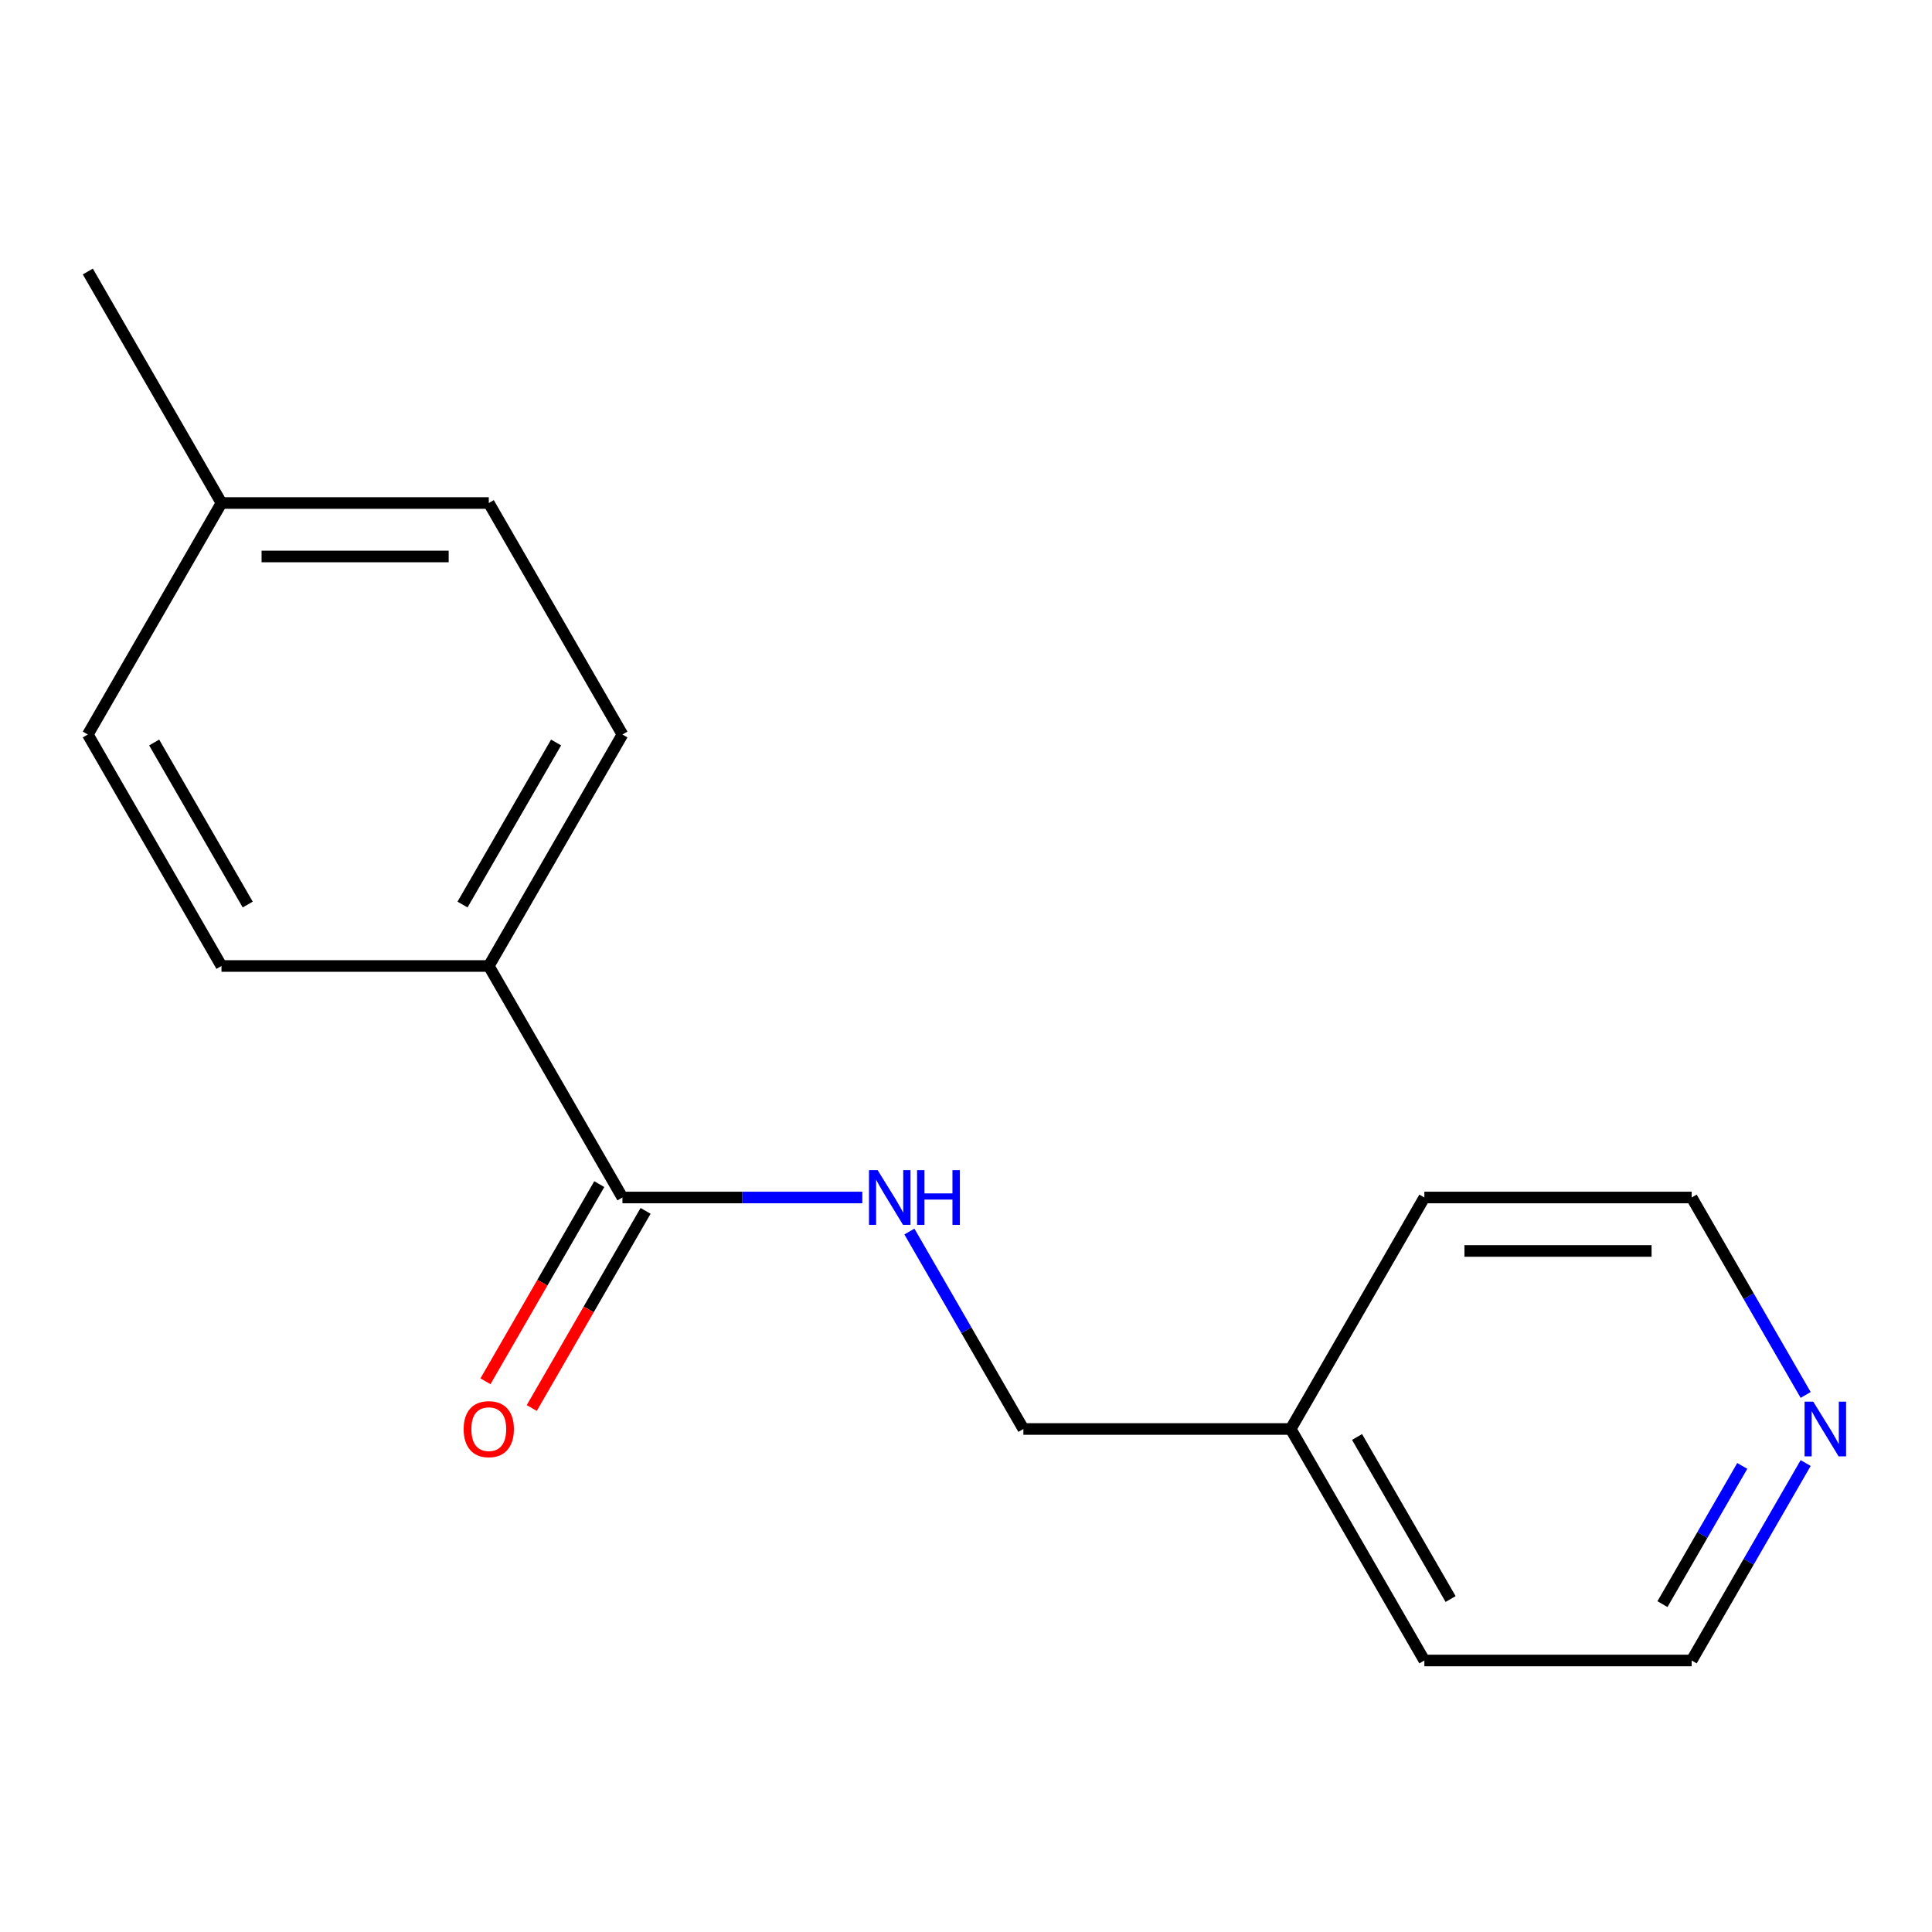 <?xml version='1.0' encoding='iso-8859-1'?>
<svg version='1.1' baseProfile='full'
              xmlns='http://www.w3.org/2000/svg'
                      xmlns:rdkit='http://www.rdkit.org/xml'
                      xmlns:xlink='http://www.w3.org/1999/xlink'
                  xml:space='preserve'
width='1000px' height='1000px' viewBox='0 0 1000 1000'>
<!-- END OF HEADER -->
<rect style='opacity:1.0;fill:#FFFFFF;stroke:none' width='1000' height='1000' x='0' y='0'> </rect>
<path class='bond-0' d='M 322.171,619.822 L 384.251,619.822' style='fill:none;fill-rule:evenodd;stroke:#000000;stroke-width:6px;stroke-linecap:butt;stroke-linejoin:miter;stroke-opacity:1' />
<path class='bond-0' d='M 384.251,619.822 L 446.33,619.822' style='fill:none;fill-rule:evenodd;stroke:#0000FF;stroke-width:6px;stroke-linecap:butt;stroke-linejoin:miter;stroke-opacity:1' />
<path class='bond-1' d='M 322.171,619.822 L 252.992,500' style='fill:none;fill-rule:evenodd;stroke:#000000;stroke-width:6px;stroke-linecap:butt;stroke-linejoin:miter;stroke-opacity:1' />
<path class='bond-2' d='M 310.189,612.904 L 280.732,663.925' style='fill:none;fill-rule:evenodd;stroke:#000000;stroke-width:6px;stroke-linecap:butt;stroke-linejoin:miter;stroke-opacity:1' />
<path class='bond-2' d='M 280.732,663.925 L 251.274,714.947' style='fill:none;fill-rule:evenodd;stroke:#FF0000;stroke-width:6px;stroke-linecap:butt;stroke-linejoin:miter;stroke-opacity:1' />
<path class='bond-2' d='M 334.153,626.74 L 304.696,677.761' style='fill:none;fill-rule:evenodd;stroke:#000000;stroke-width:6px;stroke-linecap:butt;stroke-linejoin:miter;stroke-opacity:1' />
<path class='bond-2' d='M 304.696,677.761 L 275.239,728.782' style='fill:none;fill-rule:evenodd;stroke:#FF0000;stroke-width:6px;stroke-linecap:butt;stroke-linejoin:miter;stroke-opacity:1' />
<path class='bond-6' d='M 470.701,637.441 L 500.205,688.542' style='fill:none;fill-rule:evenodd;stroke:#0000FF;stroke-width:6px;stroke-linecap:butt;stroke-linejoin:miter;stroke-opacity:1' />
<path class='bond-6' d='M 500.205,688.542 L 529.708,739.643' style='fill:none;fill-rule:evenodd;stroke:#000000;stroke-width:6px;stroke-linecap:butt;stroke-linejoin:miter;stroke-opacity:1' />
<path class='bond-4' d='M 252.992,500 L 322.171,380.178' style='fill:none;fill-rule:evenodd;stroke:#000000;stroke-width:6px;stroke-linecap:butt;stroke-linejoin:miter;stroke-opacity:1' />
<path class='bond-4' d='M 239.404,468.191 L 287.83,384.316' style='fill:none;fill-rule:evenodd;stroke:#000000;stroke-width:6px;stroke-linecap:butt;stroke-linejoin:miter;stroke-opacity:1' />
<path class='bond-5' d='M 252.992,500 L 114.634,500' style='fill:none;fill-rule:evenodd;stroke:#000000;stroke-width:6px;stroke-linecap:butt;stroke-linejoin:miter;stroke-opacity:1' />
<path class='bond-3' d='M 934.611,757.262 L 905.107,808.364' style='fill:none;fill-rule:evenodd;stroke:#0000FF;stroke-width:6px;stroke-linecap:butt;stroke-linejoin:miter;stroke-opacity:1' />
<path class='bond-3' d='M 905.107,808.364 L 875.604,859.465' style='fill:none;fill-rule:evenodd;stroke:#000000;stroke-width:6px;stroke-linecap:butt;stroke-linejoin:miter;stroke-opacity:1' />
<path class='bond-3' d='M 901.795,758.757 L 881.143,794.528' style='fill:none;fill-rule:evenodd;stroke:#0000FF;stroke-width:6px;stroke-linecap:butt;stroke-linejoin:miter;stroke-opacity:1' />
<path class='bond-3' d='M 881.143,794.528 L 860.49,830.299' style='fill:none;fill-rule:evenodd;stroke:#000000;stroke-width:6px;stroke-linecap:butt;stroke-linejoin:miter;stroke-opacity:1' />
<path class='bond-17' d='M 934.611,722.024 L 905.107,670.923' style='fill:none;fill-rule:evenodd;stroke:#0000FF;stroke-width:6px;stroke-linecap:butt;stroke-linejoin:miter;stroke-opacity:1' />
<path class='bond-17' d='M 905.107,670.923 L 875.604,619.822' style='fill:none;fill-rule:evenodd;stroke:#000000;stroke-width:6px;stroke-linecap:butt;stroke-linejoin:miter;stroke-opacity:1' />
<path class='bond-8' d='M 322.171,380.178 L 252.992,260.357' style='fill:none;fill-rule:evenodd;stroke:#000000;stroke-width:6px;stroke-linecap:butt;stroke-linejoin:miter;stroke-opacity:1' />
<path class='bond-7' d='M 114.634,500 L 45.455,380.178' style='fill:none;fill-rule:evenodd;stroke:#000000;stroke-width:6px;stroke-linecap:butt;stroke-linejoin:miter;stroke-opacity:1' />
<path class='bond-7' d='M 128.221,468.191 L 79.796,384.316' style='fill:none;fill-rule:evenodd;stroke:#000000;stroke-width:6px;stroke-linecap:butt;stroke-linejoin:miter;stroke-opacity:1' />
<path class='bond-10' d='M 529.708,739.643 L 668.067,739.643' style='fill:none;fill-rule:evenodd;stroke:#000000;stroke-width:6px;stroke-linecap:butt;stroke-linejoin:miter;stroke-opacity:1' />
<path class='bond-16' d='M 45.455,380.178 L 114.634,260.357' style='fill:none;fill-rule:evenodd;stroke:#000000;stroke-width:6px;stroke-linecap:butt;stroke-linejoin:miter;stroke-opacity:1' />
<path class='bond-9' d='M 252.992,260.357 L 114.634,260.357' style='fill:none;fill-rule:evenodd;stroke:#000000;stroke-width:6px;stroke-linecap:butt;stroke-linejoin:miter;stroke-opacity:1' />
<path class='bond-9' d='M 232.238,288.028 L 135.387,288.028' style='fill:none;fill-rule:evenodd;stroke:#000000;stroke-width:6px;stroke-linecap:butt;stroke-linejoin:miter;stroke-opacity:1' />
<path class='bond-15' d='M 114.634,260.357 L 45.455,140.535' style='fill:none;fill-rule:evenodd;stroke:#000000;stroke-width:6px;stroke-linecap:butt;stroke-linejoin:miter;stroke-opacity:1' />
<path class='bond-13' d='M 668.067,739.643 L 737.246,859.465' style='fill:none;fill-rule:evenodd;stroke:#000000;stroke-width:6px;stroke-linecap:butt;stroke-linejoin:miter;stroke-opacity:1' />
<path class='bond-13' d='M 702.408,743.781 L 750.833,827.656' style='fill:none;fill-rule:evenodd;stroke:#000000;stroke-width:6px;stroke-linecap:butt;stroke-linejoin:miter;stroke-opacity:1' />
<path class='bond-14' d='M 668.067,739.643 L 737.246,619.822' style='fill:none;fill-rule:evenodd;stroke:#000000;stroke-width:6px;stroke-linecap:butt;stroke-linejoin:miter;stroke-opacity:1' />
<path class='bond-11' d='M 875.604,859.465 L 737.246,859.465' style='fill:none;fill-rule:evenodd;stroke:#000000;stroke-width:6px;stroke-linecap:butt;stroke-linejoin:miter;stroke-opacity:1' />
<path class='bond-12' d='M 875.604,619.822 L 737.246,619.822' style='fill:none;fill-rule:evenodd;stroke:#000000;stroke-width:6px;stroke-linecap:butt;stroke-linejoin:miter;stroke-opacity:1' />
<path class='bond-12' d='M 854.85,647.493 L 757.999,647.493' style='fill:none;fill-rule:evenodd;stroke:#000000;stroke-width:6px;stroke-linecap:butt;stroke-linejoin:miter;stroke-opacity:1' />
<path  class='atom-1' d='M 454.269 605.662
L 463.549 620.662
Q 464.469 622.142, 465.949 624.822
Q 467.429 627.502, 467.509 627.662
L 467.509 605.662
L 471.269 605.662
L 471.269 633.982
L 467.389 633.982
L 457.429 617.582
Q 456.269 615.662, 455.029 613.462
Q 453.829 611.262, 453.469 610.582
L 453.469 633.982
L 449.789 633.982
L 449.789 605.662
L 454.269 605.662
' fill='#0000FF'/>
<path  class='atom-1' d='M 474.669 605.662
L 478.509 605.662
L 478.509 617.702
L 492.989 617.702
L 492.989 605.662
L 496.829 605.662
L 496.829 633.982
L 492.989 633.982
L 492.989 620.902
L 478.509 620.902
L 478.509 633.982
L 474.669 633.982
L 474.669 605.662
' fill='#0000FF'/>
<path  class='atom-3' d='M 239.992 739.723
Q 239.992 732.923, 243.352 729.123
Q 246.712 725.323, 252.992 725.323
Q 259.272 725.323, 262.632 729.123
Q 265.992 732.923, 265.992 739.723
Q 265.992 746.603, 262.592 750.523
Q 259.192 754.403, 252.992 754.403
Q 246.752 754.403, 243.352 750.523
Q 239.992 746.643, 239.992 739.723
M 252.992 751.203
Q 257.312 751.203, 259.632 748.323
Q 261.992 745.403, 261.992 739.723
Q 261.992 734.163, 259.632 731.363
Q 257.312 728.523, 252.992 728.523
Q 248.672 728.523, 246.312 731.323
Q 243.992 734.123, 243.992 739.723
Q 243.992 745.443, 246.312 748.323
Q 248.672 751.203, 252.992 751.203
' fill='#FF0000'/>
<path  class='atom-4' d='M 938.523 725.483
L 947.803 740.483
Q 948.723 741.963, 950.203 744.643
Q 951.683 747.323, 951.763 747.483
L 951.763 725.483
L 955.523 725.483
L 955.523 753.803
L 951.643 753.803
L 941.683 737.403
Q 940.523 735.483, 939.283 733.283
Q 938.083 731.083, 937.723 730.403
L 937.723 753.803
L 934.043 753.803
L 934.043 725.483
L 938.523 725.483
' fill='#0000FF'/>
</svg>
